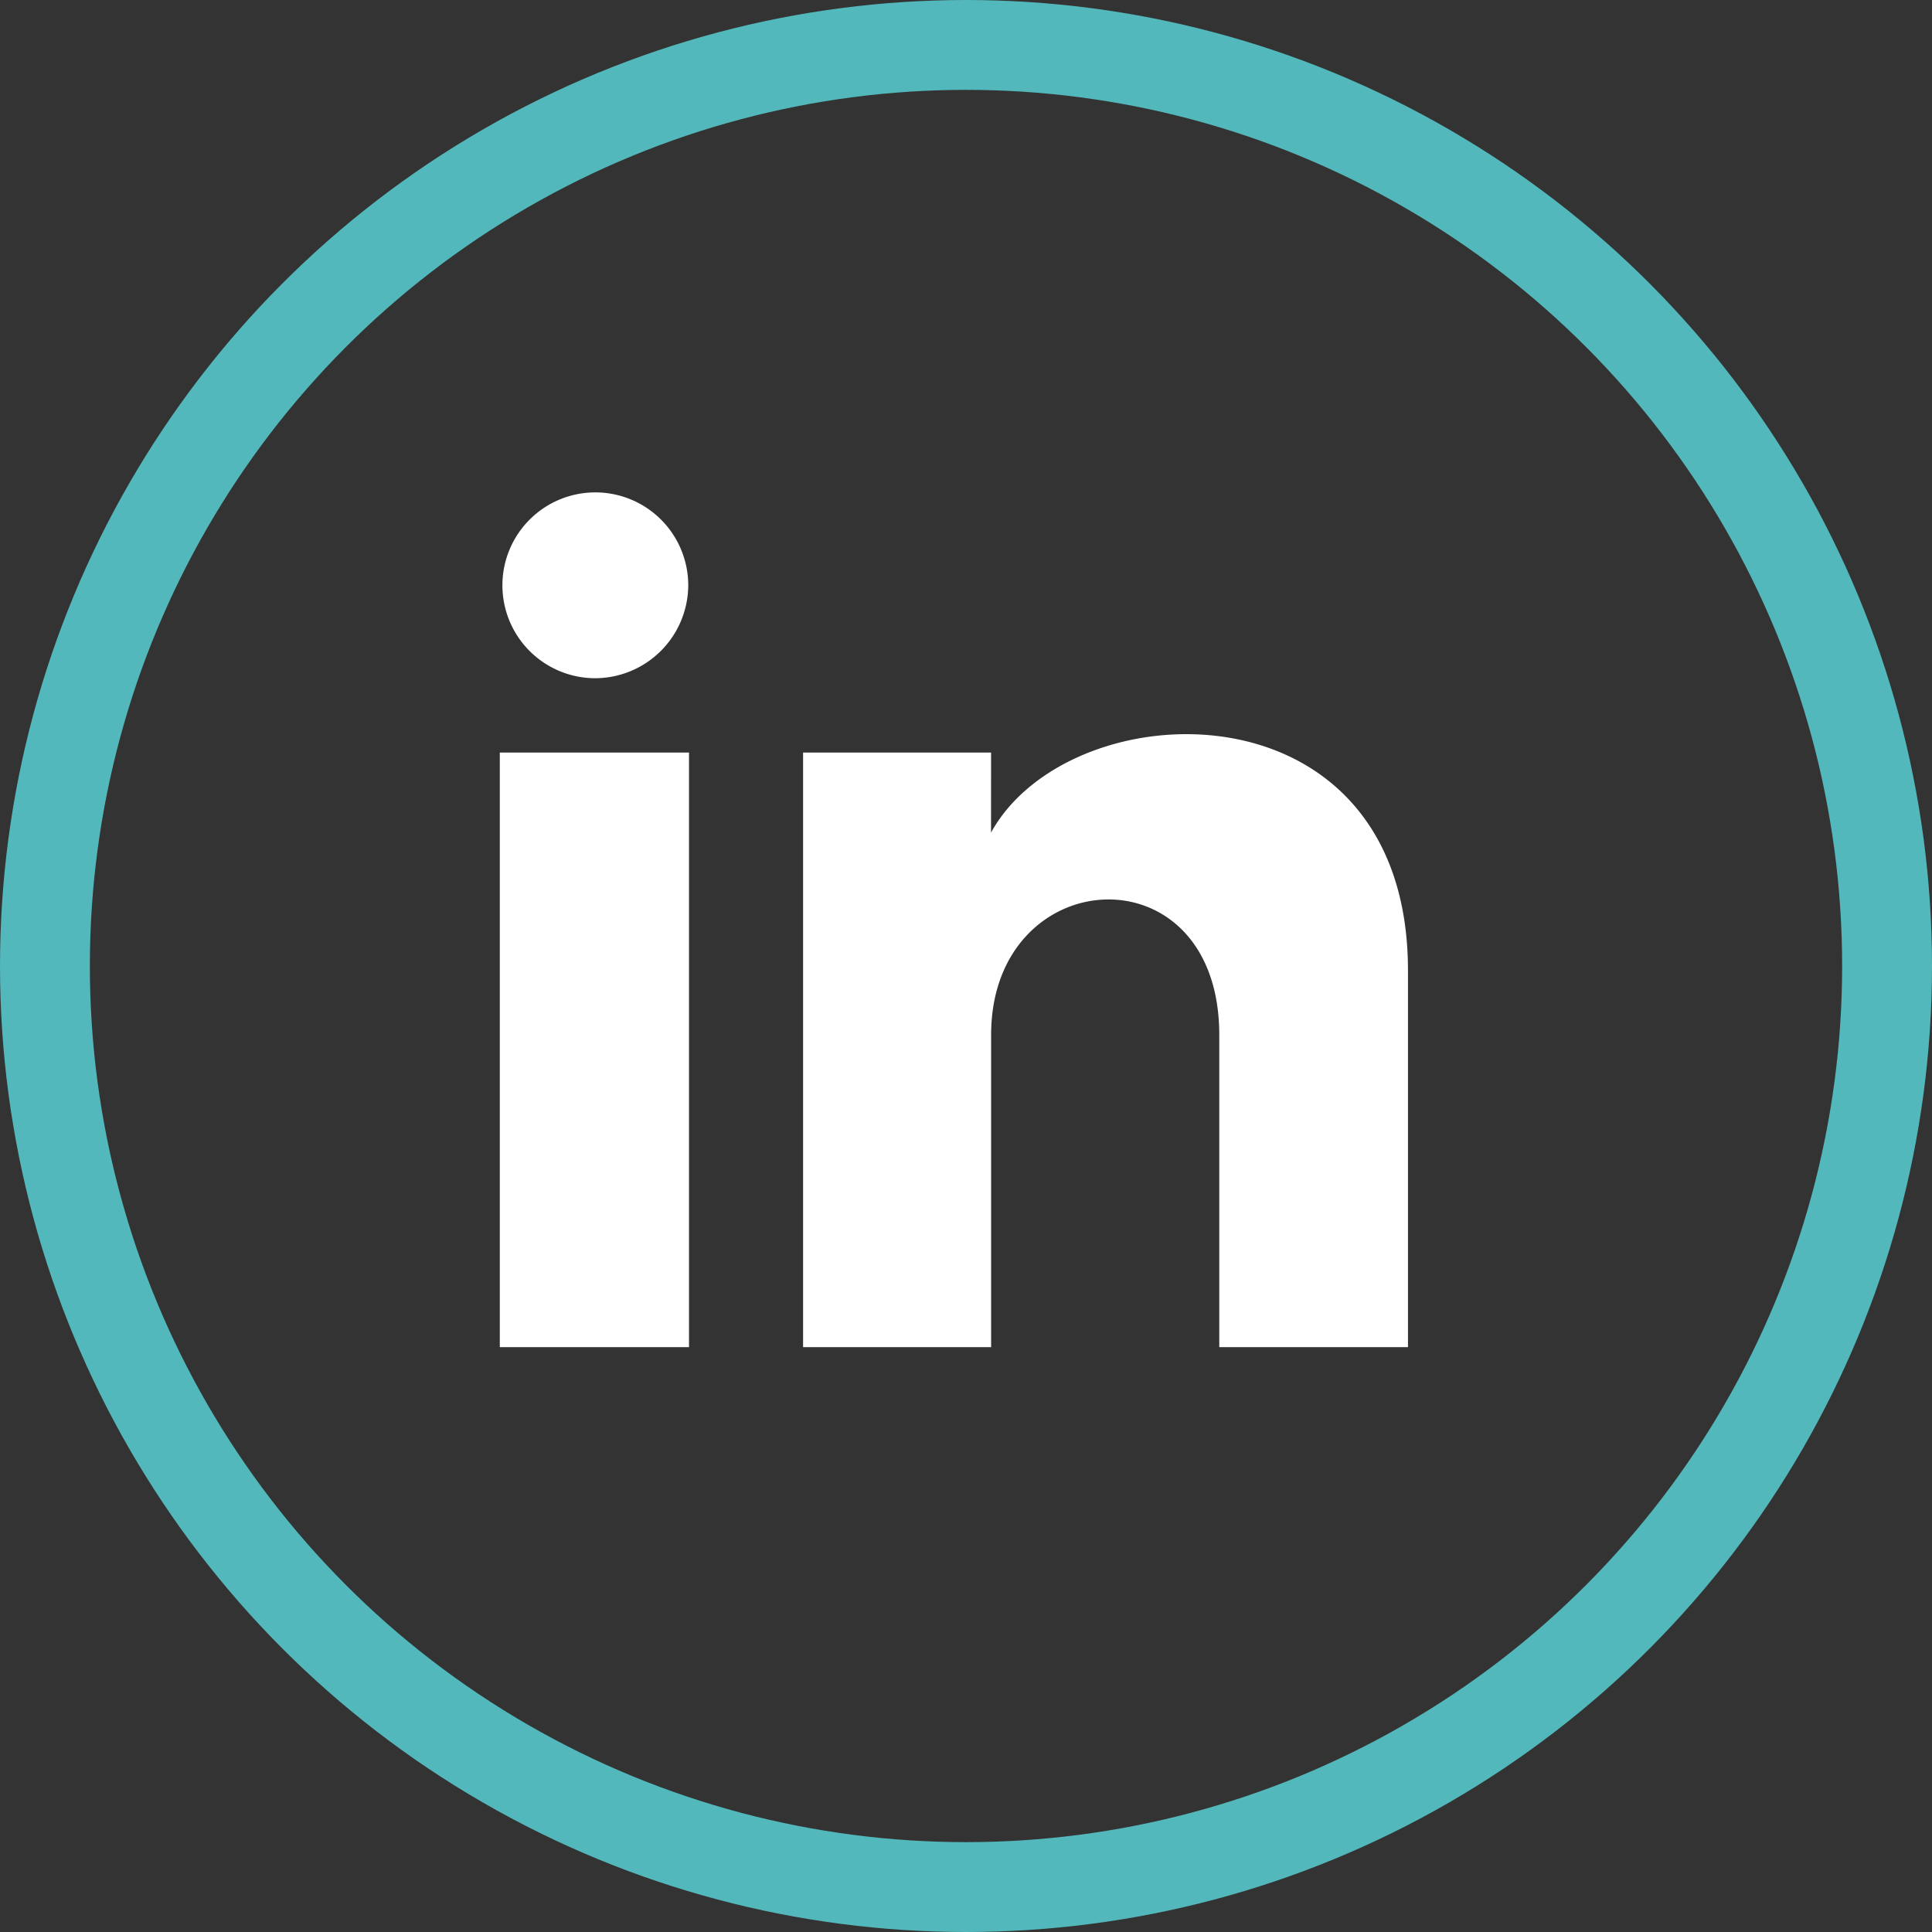 <?xml version="1.0" encoding="UTF-8"?> <svg xmlns="http://www.w3.org/2000/svg" id="ico_foot_linkedin" width="43" height="43" viewBox="0 0 43 43"><rect x="0" y="0" width="43" height="43" fill="#333333" stroke="none"/><g id="Ellipse_203" data-name="Ellipse 203" fill="none" stroke="#53b8bb" stroke-width="2"><circle cx="21.5" cy="21.5" r="21.5" stroke="none"></circle><circle cx="21.5" cy="21.5" r="20.5" fill="none"></circle></g><path id="Path_7787" data-name="Path 7787" d="M4.194,3.068A2.078,2.078,0,0,1,2.106,5.136,2.068,2.068,0,1,1,4.194,3.068ZM4.211,6.79H0V20.024H4.211Zm6.723,0H6.75V20.024h4.185V13.077c0-3.863,5.078-4.179,5.078,0v6.947h4.2v-8.38c0-6.518-7.514-6.281-9.28-3.072Z" transform="translate(11.124 9.959)" fill="#fff"></path></svg> 